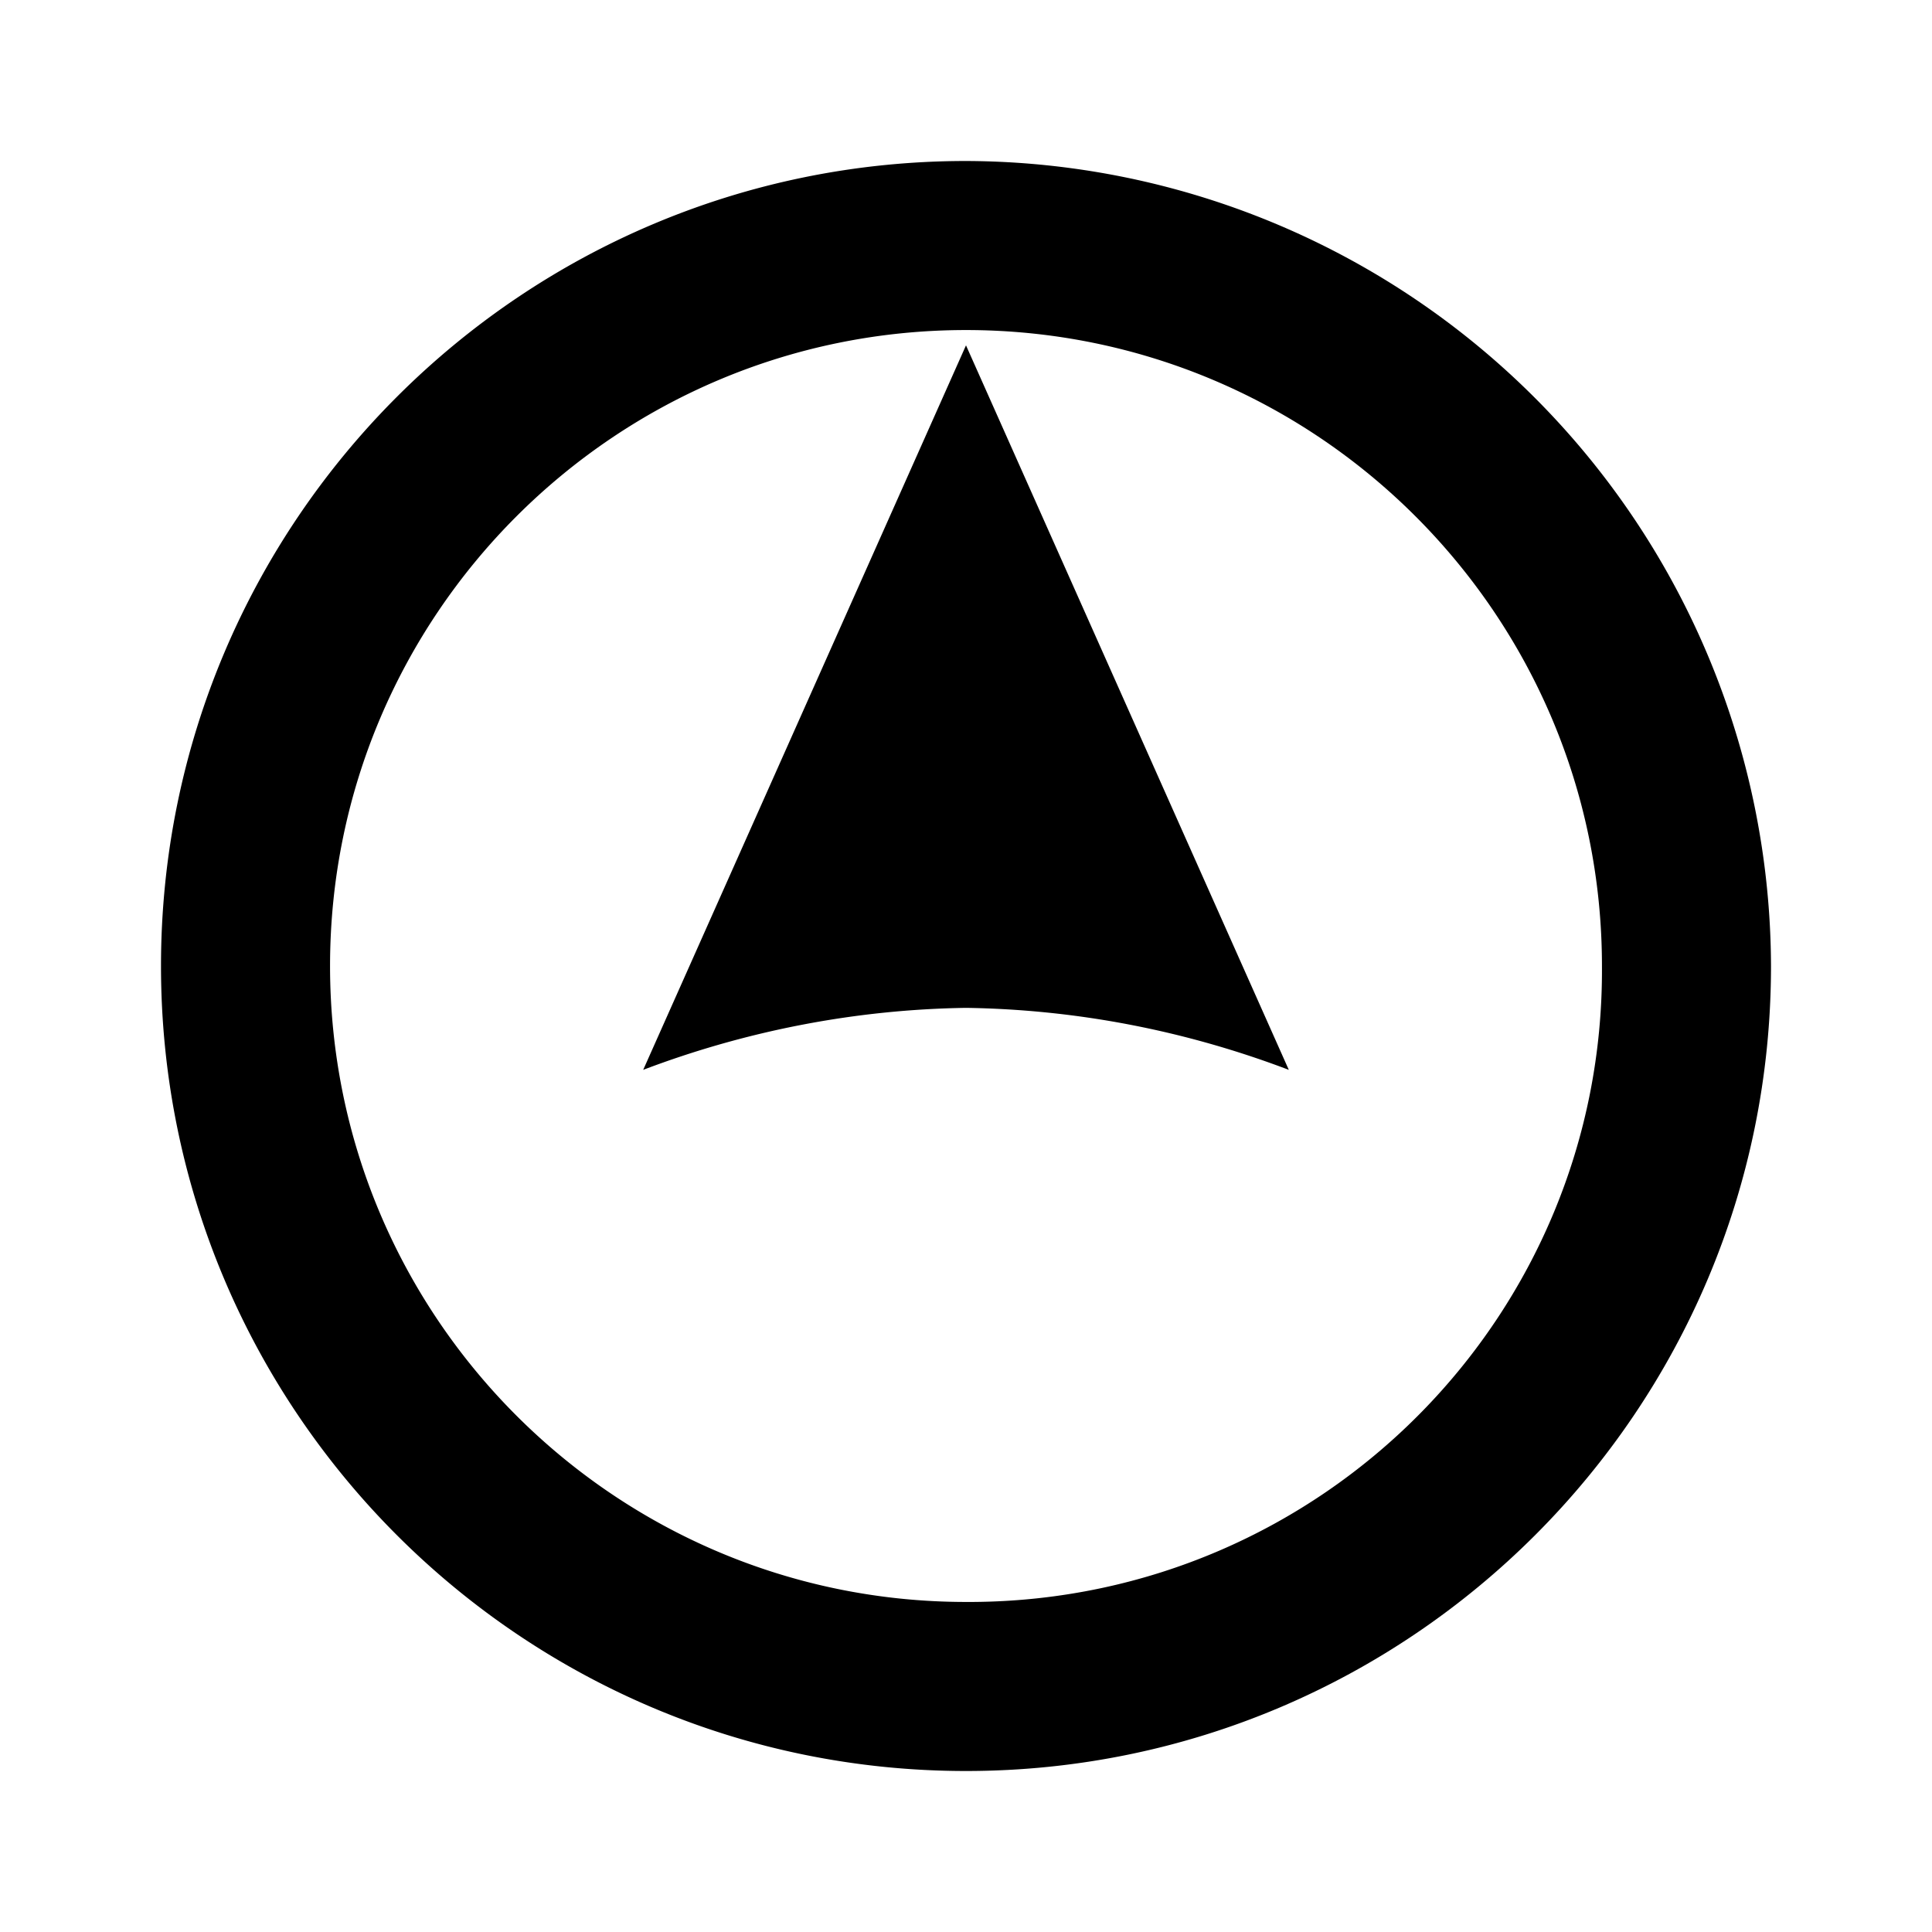 <svg xmlns="http://www.w3.org/2000/svg" width="24" height="24" fill="currentColor" class="mi-outline mi-control-compass" viewBox="0 0 24 24">
  <path d="M7.99 13.29c1.29-.49 2.65-.75 4.01-.77 1.37.02 2.72.28 4.01.77l-4.01-9zM12 2C6.48 2 2 6.48 2 12s4.48 10 10 10 10-4.48 10-10A10.03 10.03 0 0 0 12 2m.09 17.9H12c-4.36 0-7.9-3.54-7.9-7.9S7.64 4.1 12 4.1s7.9 3.54 7.9 7.9c.03 4.34-3.47 7.87-7.81 7.9"/>
</svg>